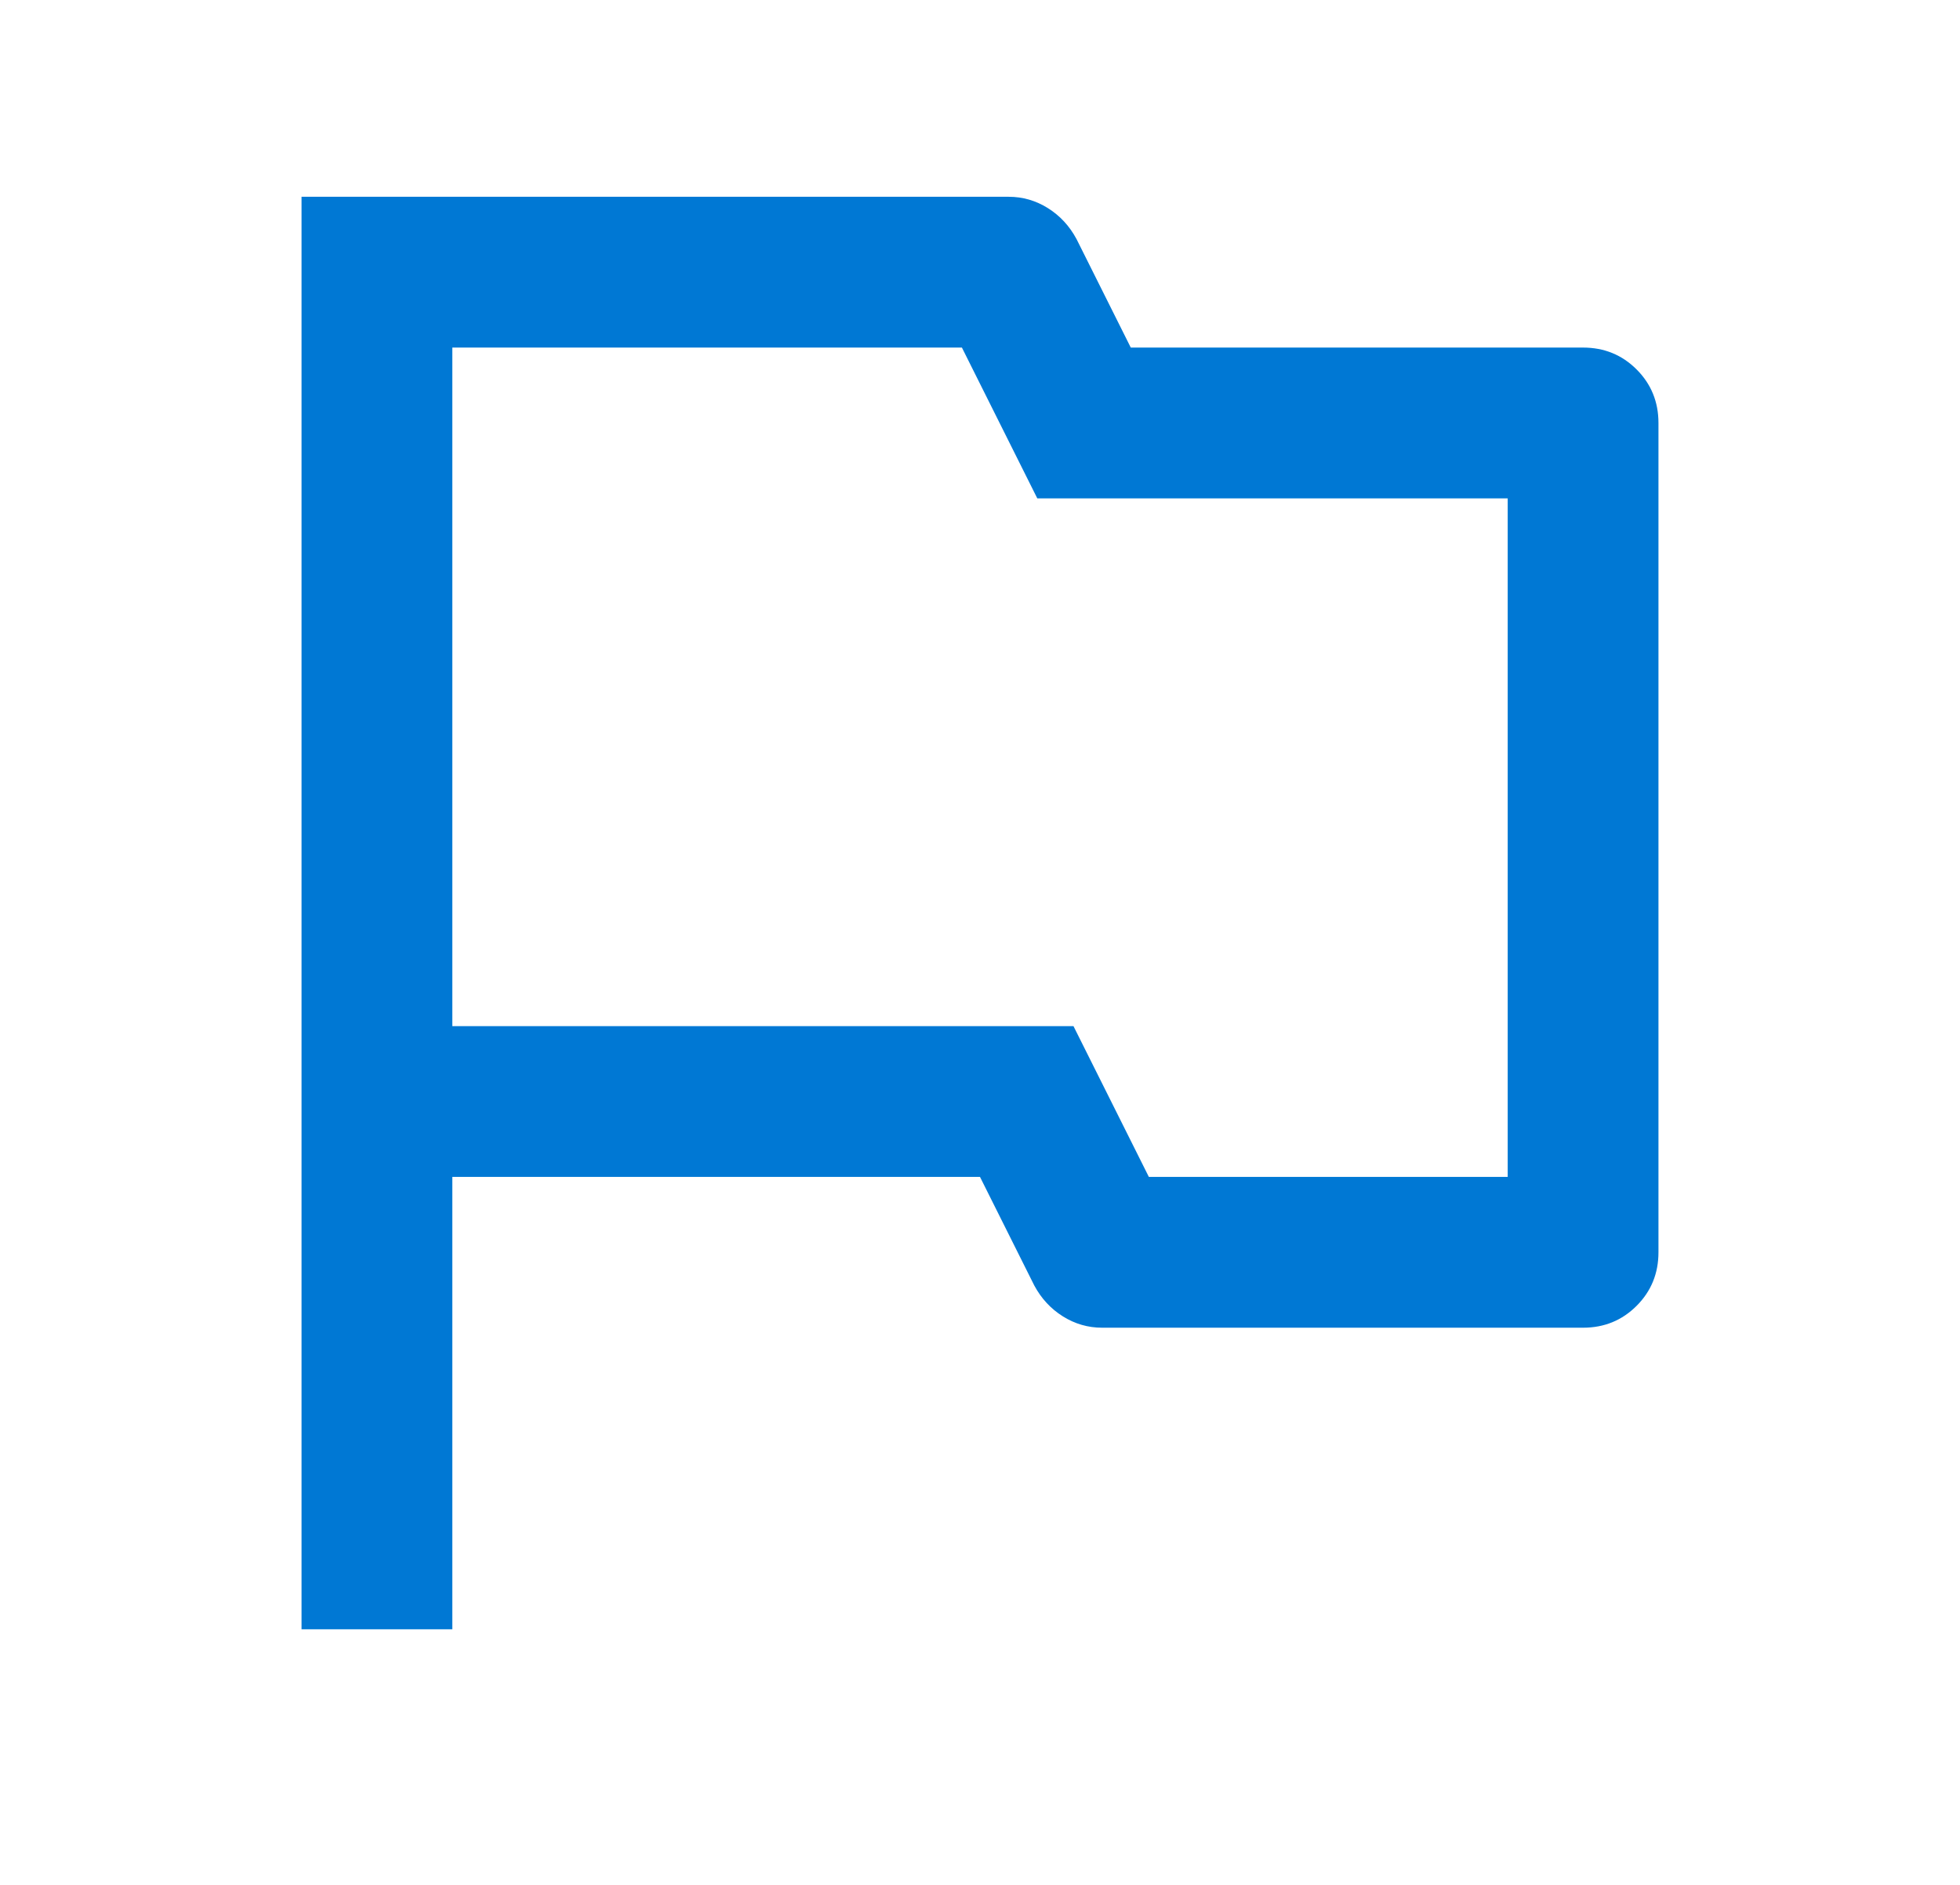 <svg width="26" height="25" viewBox="0 0 26 25" fill="none" xmlns="http://www.w3.org/2000/svg">
<path d="M13.38 2.61C13.567 2.61 13.74 2.66 13.9 2.76C14.06 2.86 14.187 2.997 14.28 3.17L15 4.61H21C21.28 4.61 21.517 4.707 21.71 4.9C21.903 5.093 22 5.33 22 5.61V16.61C22 16.89 21.903 17.127 21.71 17.32C21.517 17.513 21.28 17.61 21 17.61H14.62C14.433 17.61 14.26 17.56 14.1 17.46C13.94 17.36 13.813 17.223 13.72 17.05L13 15.61H6V21.61H4V2.61H13.38ZM12.76 4.61H6V13.61H14.24L15.24 15.61H20V6.61H13.76L12.76 4.61Z" fill="#0078D4"/>
</svg>
